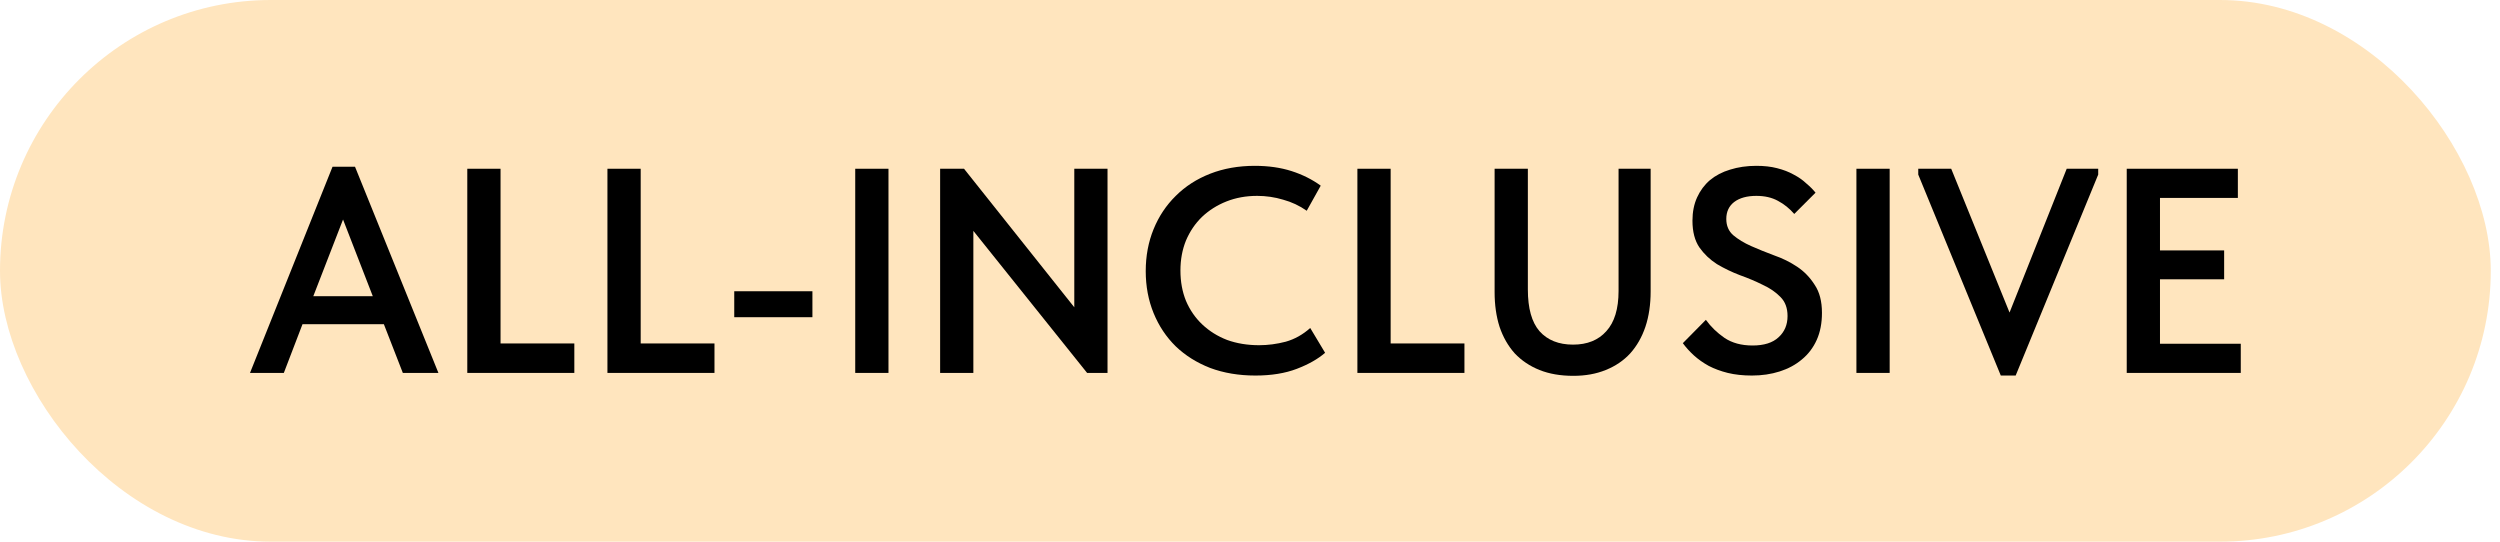 <?xml version="1.0" encoding="UTF-8"?> <svg xmlns="http://www.w3.org/2000/svg" width="120" height="26" viewBox="0 0 120 26" fill="none"><rect width="119.557" height="26" rx="13" fill="#FFE5BE"></rect><path d="M102.083 8.1H107.417V9.5H103.679V12.02H106.759V13.406H103.679V16.5H107.557V17.9H102.083V8.1Z" fill="black"></path><path d="M92.076 8.38V8.1H93.658L96.458 15.002L99.202 8.1H100.714V8.38L96.752 18.026H96.038L92.076 8.38Z" fill="black"></path><path d="M90.704 17.9H89.108V8.1H90.704V17.9Z" fill="black"></path><path d="M84.094 18.026C83.665 18.026 83.278 17.984 82.932 17.9C82.596 17.816 82.293 17.704 82.022 17.564C81.752 17.415 81.514 17.247 81.308 17.06C81.103 16.873 80.926 16.677 80.776 16.472L81.882 15.352C82.125 15.688 82.424 15.977 82.778 16.22C83.142 16.463 83.59 16.584 84.122 16.584C84.673 16.584 85.088 16.453 85.368 16.192C85.658 15.931 85.802 15.59 85.802 15.17C85.802 14.787 85.69 14.484 85.466 14.26C85.242 14.027 84.958 13.831 84.612 13.672C84.276 13.504 83.912 13.35 83.52 13.21C83.128 13.061 82.76 12.883 82.414 12.678C82.078 12.463 81.798 12.197 81.574 11.88C81.35 11.553 81.238 11.124 81.238 10.592C81.238 10.172 81.313 9.799 81.462 9.472C81.612 9.145 81.817 8.87 82.078 8.646C82.349 8.422 82.671 8.254 83.044 8.142C83.427 8.021 83.847 7.96 84.304 7.96C84.678 7.96 85.009 7.997 85.298 8.072C85.597 8.147 85.863 8.249 86.096 8.38C86.33 8.501 86.53 8.641 86.698 8.8C86.876 8.949 87.025 9.099 87.146 9.248L86.124 10.27C85.9 10.009 85.639 9.799 85.34 9.64C85.051 9.481 84.706 9.402 84.304 9.402C83.856 9.402 83.502 9.5 83.24 9.696C82.988 9.892 82.862 10.163 82.862 10.508C82.862 10.835 82.974 11.096 83.198 11.292C83.432 11.488 83.716 11.661 84.052 11.81C84.388 11.959 84.757 12.109 85.158 12.258C85.56 12.398 85.928 12.58 86.264 12.804C86.6 13.028 86.88 13.317 87.104 13.672C87.338 14.017 87.454 14.465 87.454 15.016C87.454 15.511 87.37 15.945 87.202 16.318C87.034 16.691 86.796 17.004 86.488 17.256C86.19 17.508 85.835 17.699 85.424 17.83C85.014 17.961 84.57 18.026 84.094 18.026Z" fill="black"></path><path d="M75.521 18.04C74.905 18.04 74.364 17.947 73.897 17.76C73.431 17.573 73.034 17.307 72.707 16.962C72.39 16.607 72.147 16.183 71.979 15.688C71.821 15.193 71.741 14.638 71.741 14.022V8.1H73.337V13.896C73.337 14.801 73.524 15.469 73.897 15.898C74.28 16.327 74.817 16.542 75.507 16.542C76.189 16.542 76.721 16.327 77.103 15.898C77.495 15.469 77.691 14.825 77.691 13.966V8.1H79.231V13.98C79.231 14.615 79.147 15.184 78.979 15.688C78.811 16.183 78.569 16.607 78.251 16.962C77.934 17.307 77.542 17.573 77.075 17.76C76.618 17.947 76.1 18.04 75.521 18.04Z" fill="black"></path><path d="M66.751 16.486H70.293V17.9H65.155V8.1H66.751V16.486Z" fill="black"></path><path d="M60.259 18.026C59.465 18.026 58.742 17.905 58.089 17.662C57.445 17.41 56.894 17.065 56.437 16.626C55.98 16.178 55.625 15.646 55.373 15.03C55.121 14.414 54.995 13.742 54.995 13.014C54.995 12.286 55.121 11.614 55.373 10.998C55.625 10.382 55.98 9.85 56.437 9.402C56.894 8.945 57.445 8.59 58.089 8.338C58.733 8.086 59.447 7.96 60.231 7.96C60.884 7.96 61.472 8.044 61.995 8.212C62.517 8.38 62.984 8.613 63.395 8.912L62.723 10.116C62.377 9.873 61.999 9.696 61.589 9.584C61.188 9.463 60.772 9.402 60.343 9.402C59.811 9.402 59.321 9.491 58.873 9.668C58.425 9.845 58.033 10.093 57.697 10.41C57.37 10.727 57.114 11.105 56.927 11.544C56.749 11.983 56.661 12.463 56.661 12.986C56.661 13.518 56.749 14.003 56.927 14.442C57.114 14.881 57.375 15.259 57.711 15.576C58.047 15.893 58.444 16.141 58.901 16.318C59.367 16.486 59.881 16.57 60.441 16.57C60.861 16.57 61.285 16.514 61.715 16.402C62.144 16.281 62.536 16.061 62.891 15.744L63.605 16.934C63.26 17.233 62.807 17.489 62.247 17.704C61.687 17.919 61.024 18.026 60.259 18.026Z" fill="black"></path><path d="M45.126 8.1H46.273L51.566 14.75V8.1H53.161V17.9H52.181L46.721 11.082V17.9H45.126V8.1Z" fill="black"></path><path d="M42.647 17.9H41.051V8.1H42.647V17.9Z" fill="black"></path><path d="M38.996 15.226H35.244V13.98H38.996V15.226Z" fill="black"></path><path d="M30.753 16.486H34.295V17.9H29.157V8.1H30.753V16.486Z" fill="black"></path><path d="M24.026 16.486H27.568V17.9H22.43V8.1H24.026V16.486Z" fill="black"></path><path d="M15.962 8.002H17.04L21.044 17.9H19.336L18.426 15.562H14.52L13.624 17.9H12L15.962 8.002ZM15.038 14.218H17.894L16.466 10.536L15.038 14.218Z" fill="black"></path></svg> 